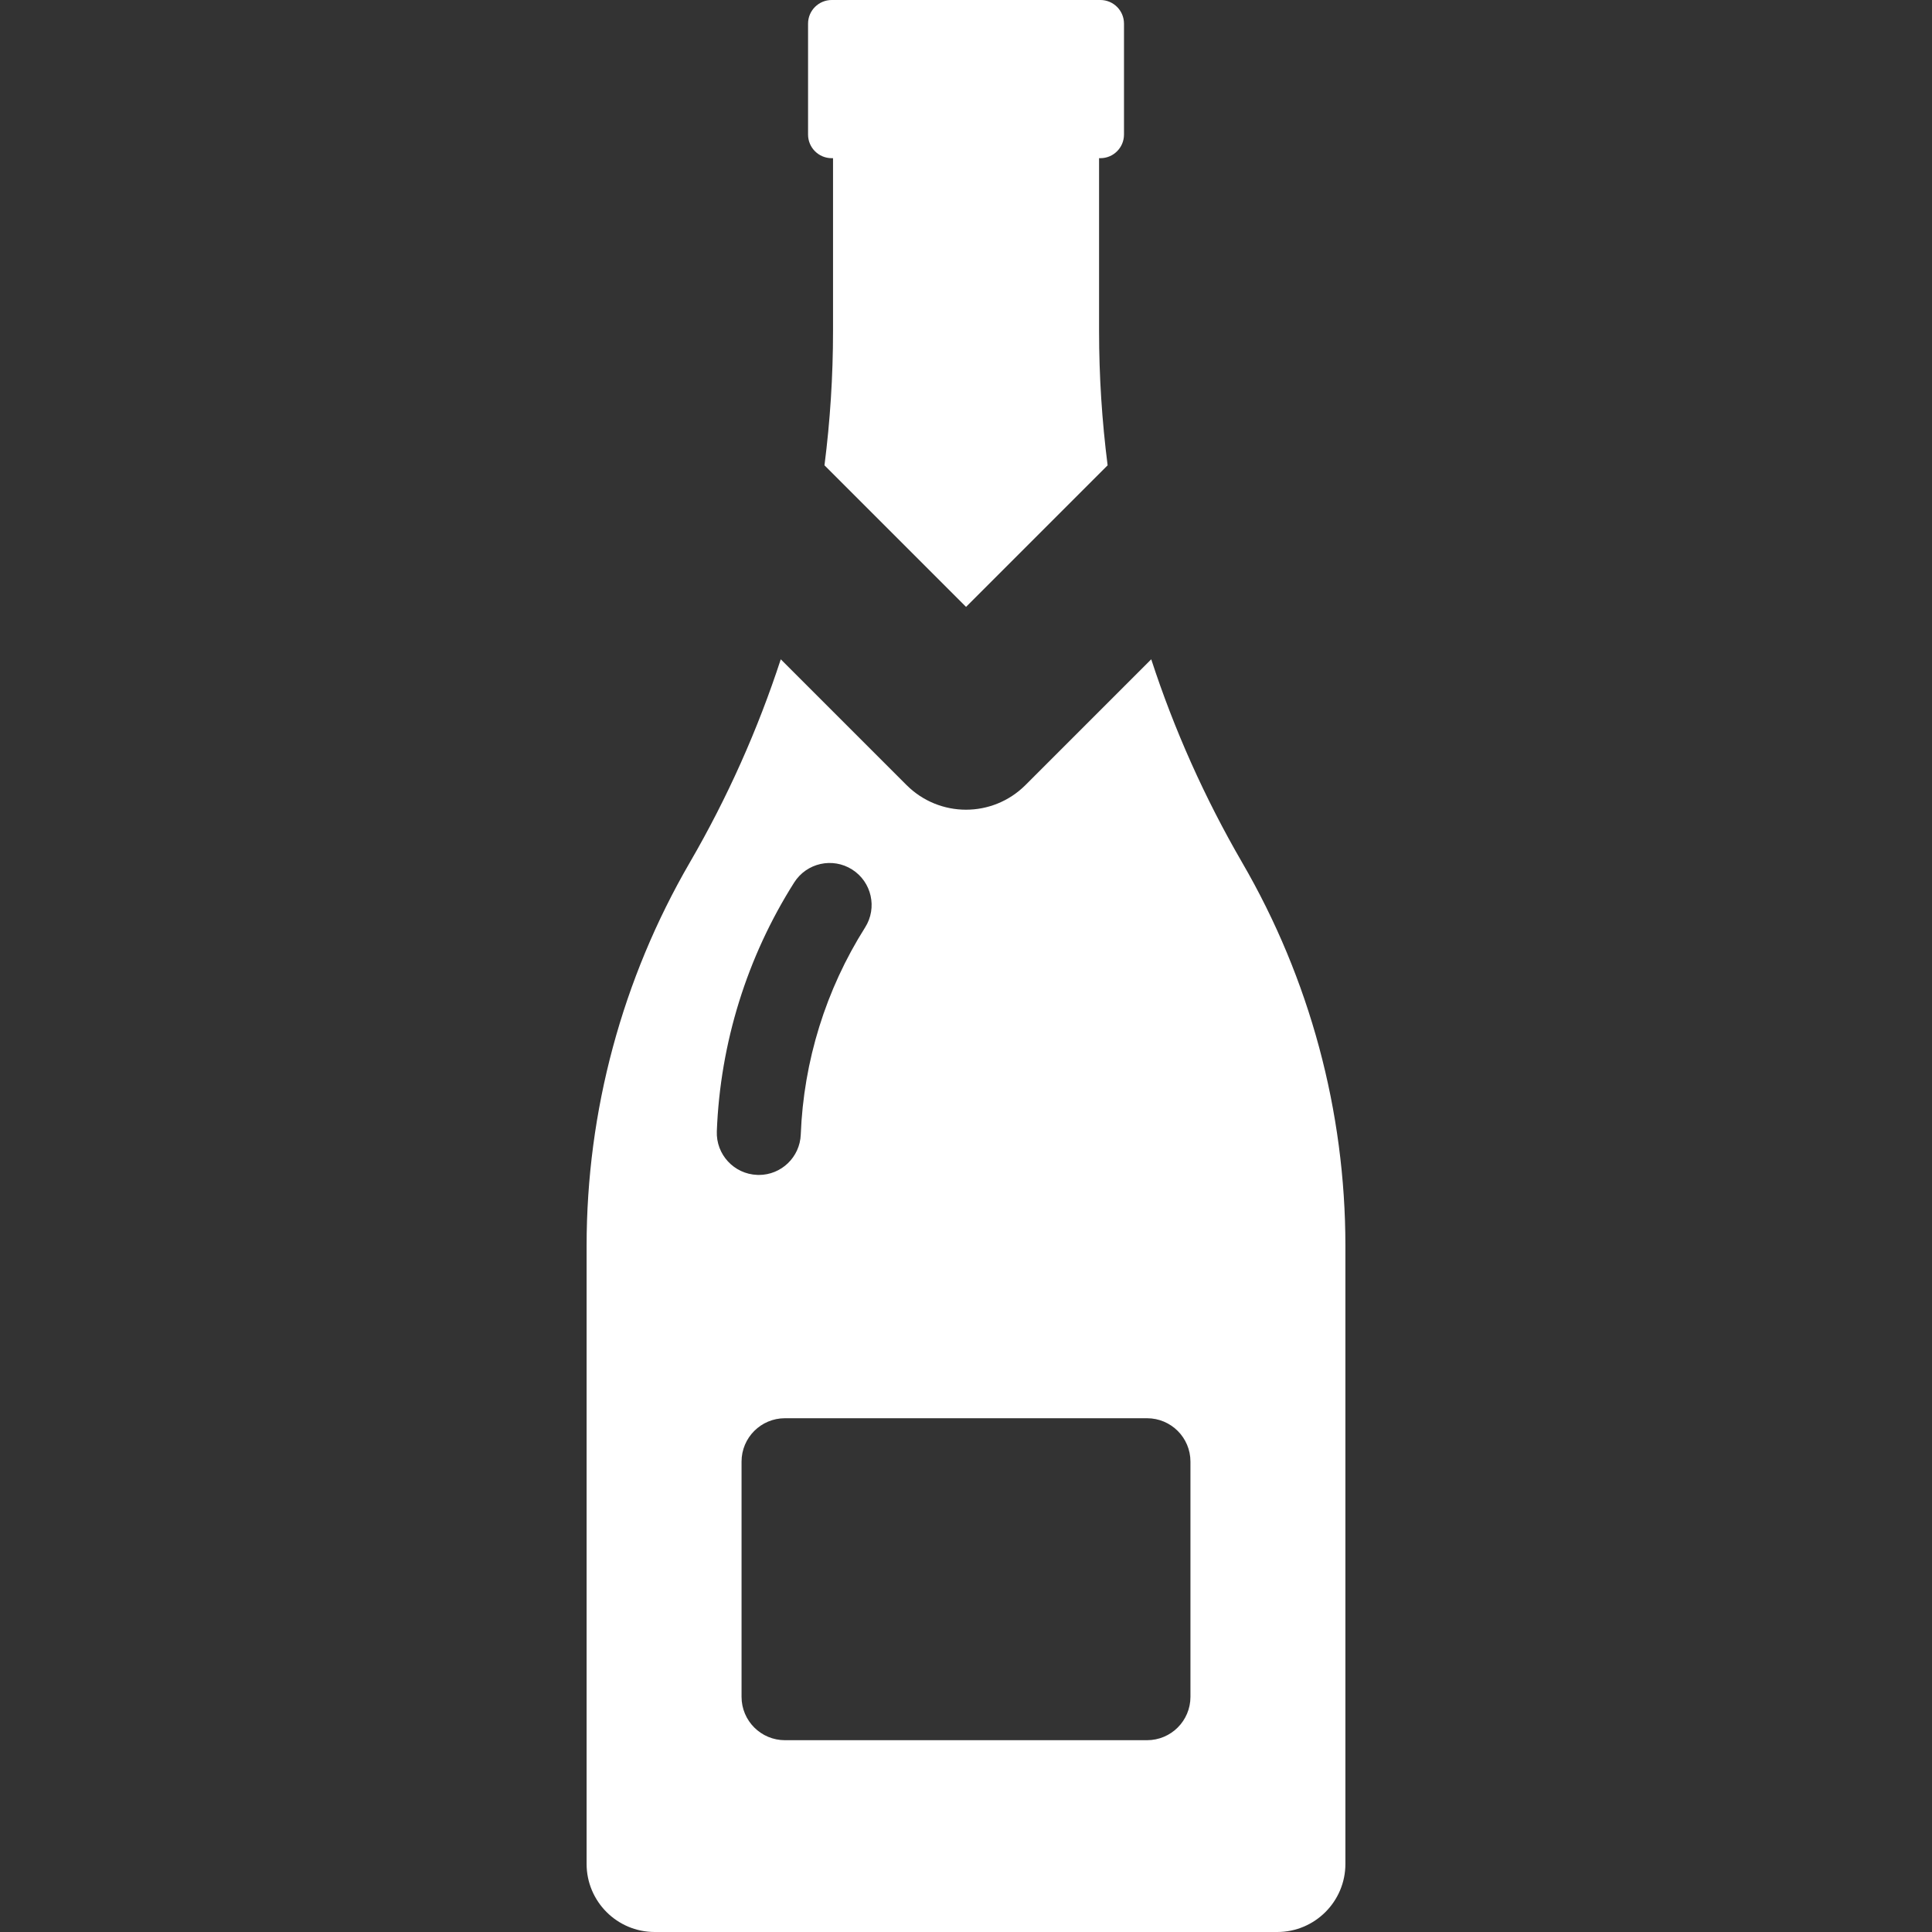 <svg width="40" height="40" viewBox="0 0 40 40" fill="none" xmlns="http://www.w3.org/2000/svg"><rect x="0" y="0" width="40" height="40" fill="#333333" stroke="none"/><g clip-path="url(#clip0_693_24246)"><path d="M22.782 0H22.755H17.247H17.22C16.95 0 16.73 0.219 16.73 0.489V2.786C16.73 3.056 16.949 3.275 17.22 3.275H17.247V6.855C17.247 7.787 17.187 8.715 17.07 9.634L20.001 12.565L22.932 9.634C22.815 8.715 22.755 7.787 22.755 6.855V3.275H22.782C23.052 3.275 23.271 3.056 23.271 2.786V0.489C23.271 0.219 23.052 0 22.782 0Z" fill="white"/><path d="M25.716 17.855C24.94 16.517 24.31 15.107 23.835 13.65L21.23 16.255C20.89 16.594 20.445 16.764 20 16.764C19.555 16.764 19.11 16.594 18.77 16.255L16.165 13.65C15.689 15.107 15.06 16.517 14.283 17.855C12.882 20.266 12.145 23.005 12.145 25.794V38.59C12.145 39.368 12.776 40 13.555 40H26.444C27.223 40 27.855 39.368 27.855 38.59V25.794C27.855 23.005 27.117 20.266 25.716 17.855ZM14.841 23.423C14.911 21.597 15.464 19.816 16.442 18.272C16.699 17.866 17.236 17.745 17.642 18.002C18.047 18.259 18.168 18.796 17.911 19.202C17.098 20.487 16.637 21.97 16.579 23.489C16.561 23.958 16.176 24.326 15.711 24.326C15.699 24.326 15.688 24.326 15.677 24.325C15.197 24.307 14.823 23.903 14.841 23.423ZM24.647 35.131C24.647 35.627 24.245 36.029 23.748 36.029H16.251C15.755 36.029 15.353 35.627 15.353 35.131V30.261C15.353 29.765 15.755 29.363 16.251 29.363H23.748C24.245 29.363 24.647 29.765 24.647 30.261V35.131Z" fill="white"/></g><defs><clipPath id="clip0_693_24246"><rect width="40" height="40" fill="white"/></clipPath></defs></svg>
